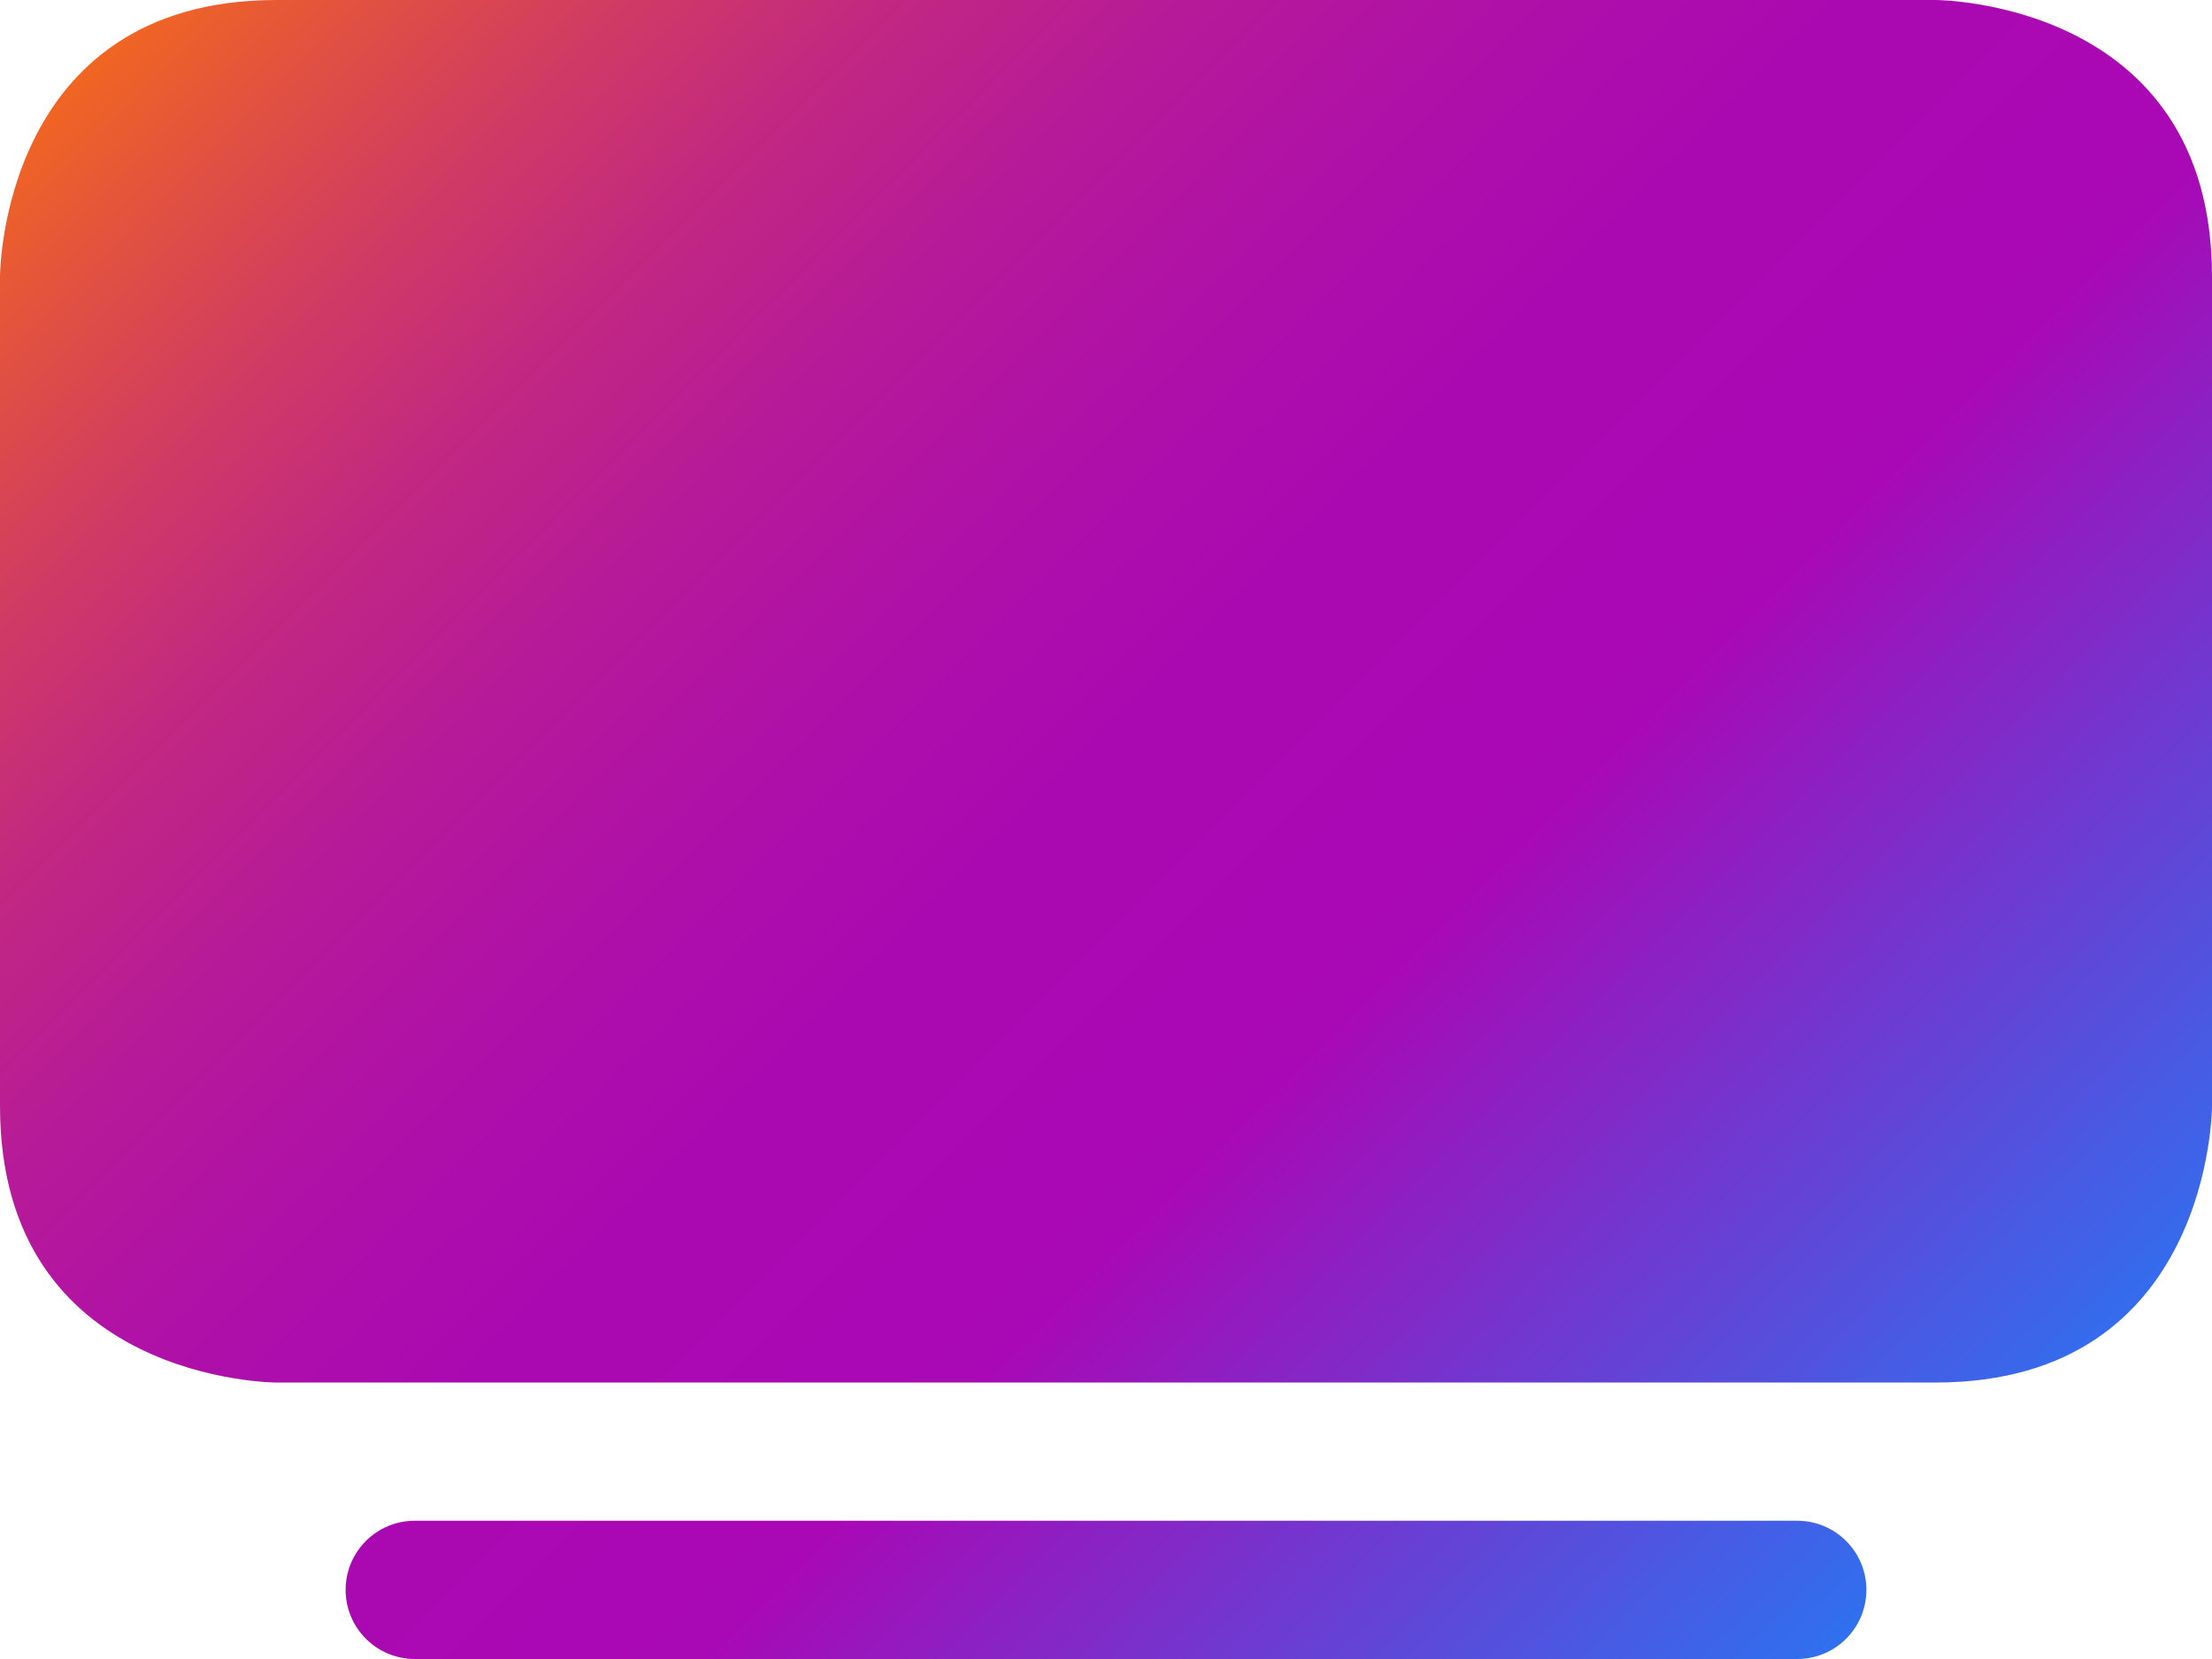 <?xml version="1.0" encoding="UTF-8"?><svg id="Laag_2" xmlns="http://www.w3.org/2000/svg" xmlns:xlink="http://www.w3.org/1999/xlink" viewBox="0 0 407.43 305.57"><defs><style>.cls-1{fill:url(#Avir_Verloop);}</style><linearGradient id="Avir_Verloop" x1="50.32" y1="-22.02" x2="357.11" y2="284.77" gradientTransform="matrix(1, 0, 0, 1, 0, 0)" gradientUnits="userSpaceOnUse"><stop offset="0" stop-color="#f16522"/><stop offset=".06" stop-color="#e2523f"/><stop offset=".14" stop-color="#d03b63"/><stop offset=".22" stop-color="#c22881"/><stop offset=".31" stop-color="#b71a98"/><stop offset=".41" stop-color="#af10a8"/><stop offset=".51" stop-color="#aa09b1"/><stop offset=".66" stop-color="#a908b5"/><stop offset="1" stop-color="#2f70ef"/></linearGradient></defs><g id="Laag_1-2"><path class="cls-1" d="M63.66,292.84c0-7.03,5.7-12.73,12.73-12.73h254.65c7.03,0,12.73,5.7,12.73,12.73s-5.7,12.73-12.73,12.73H76.39c-7.03,0-12.73-5.7-12.73-12.73ZM50.93,0H356.5s50.93,0,50.93,50.93V203.72s0,50.93-50.93,50.93H50.93S0,254.65,0,203.72V50.93S0,0,50.93,0Z"/></g></svg>